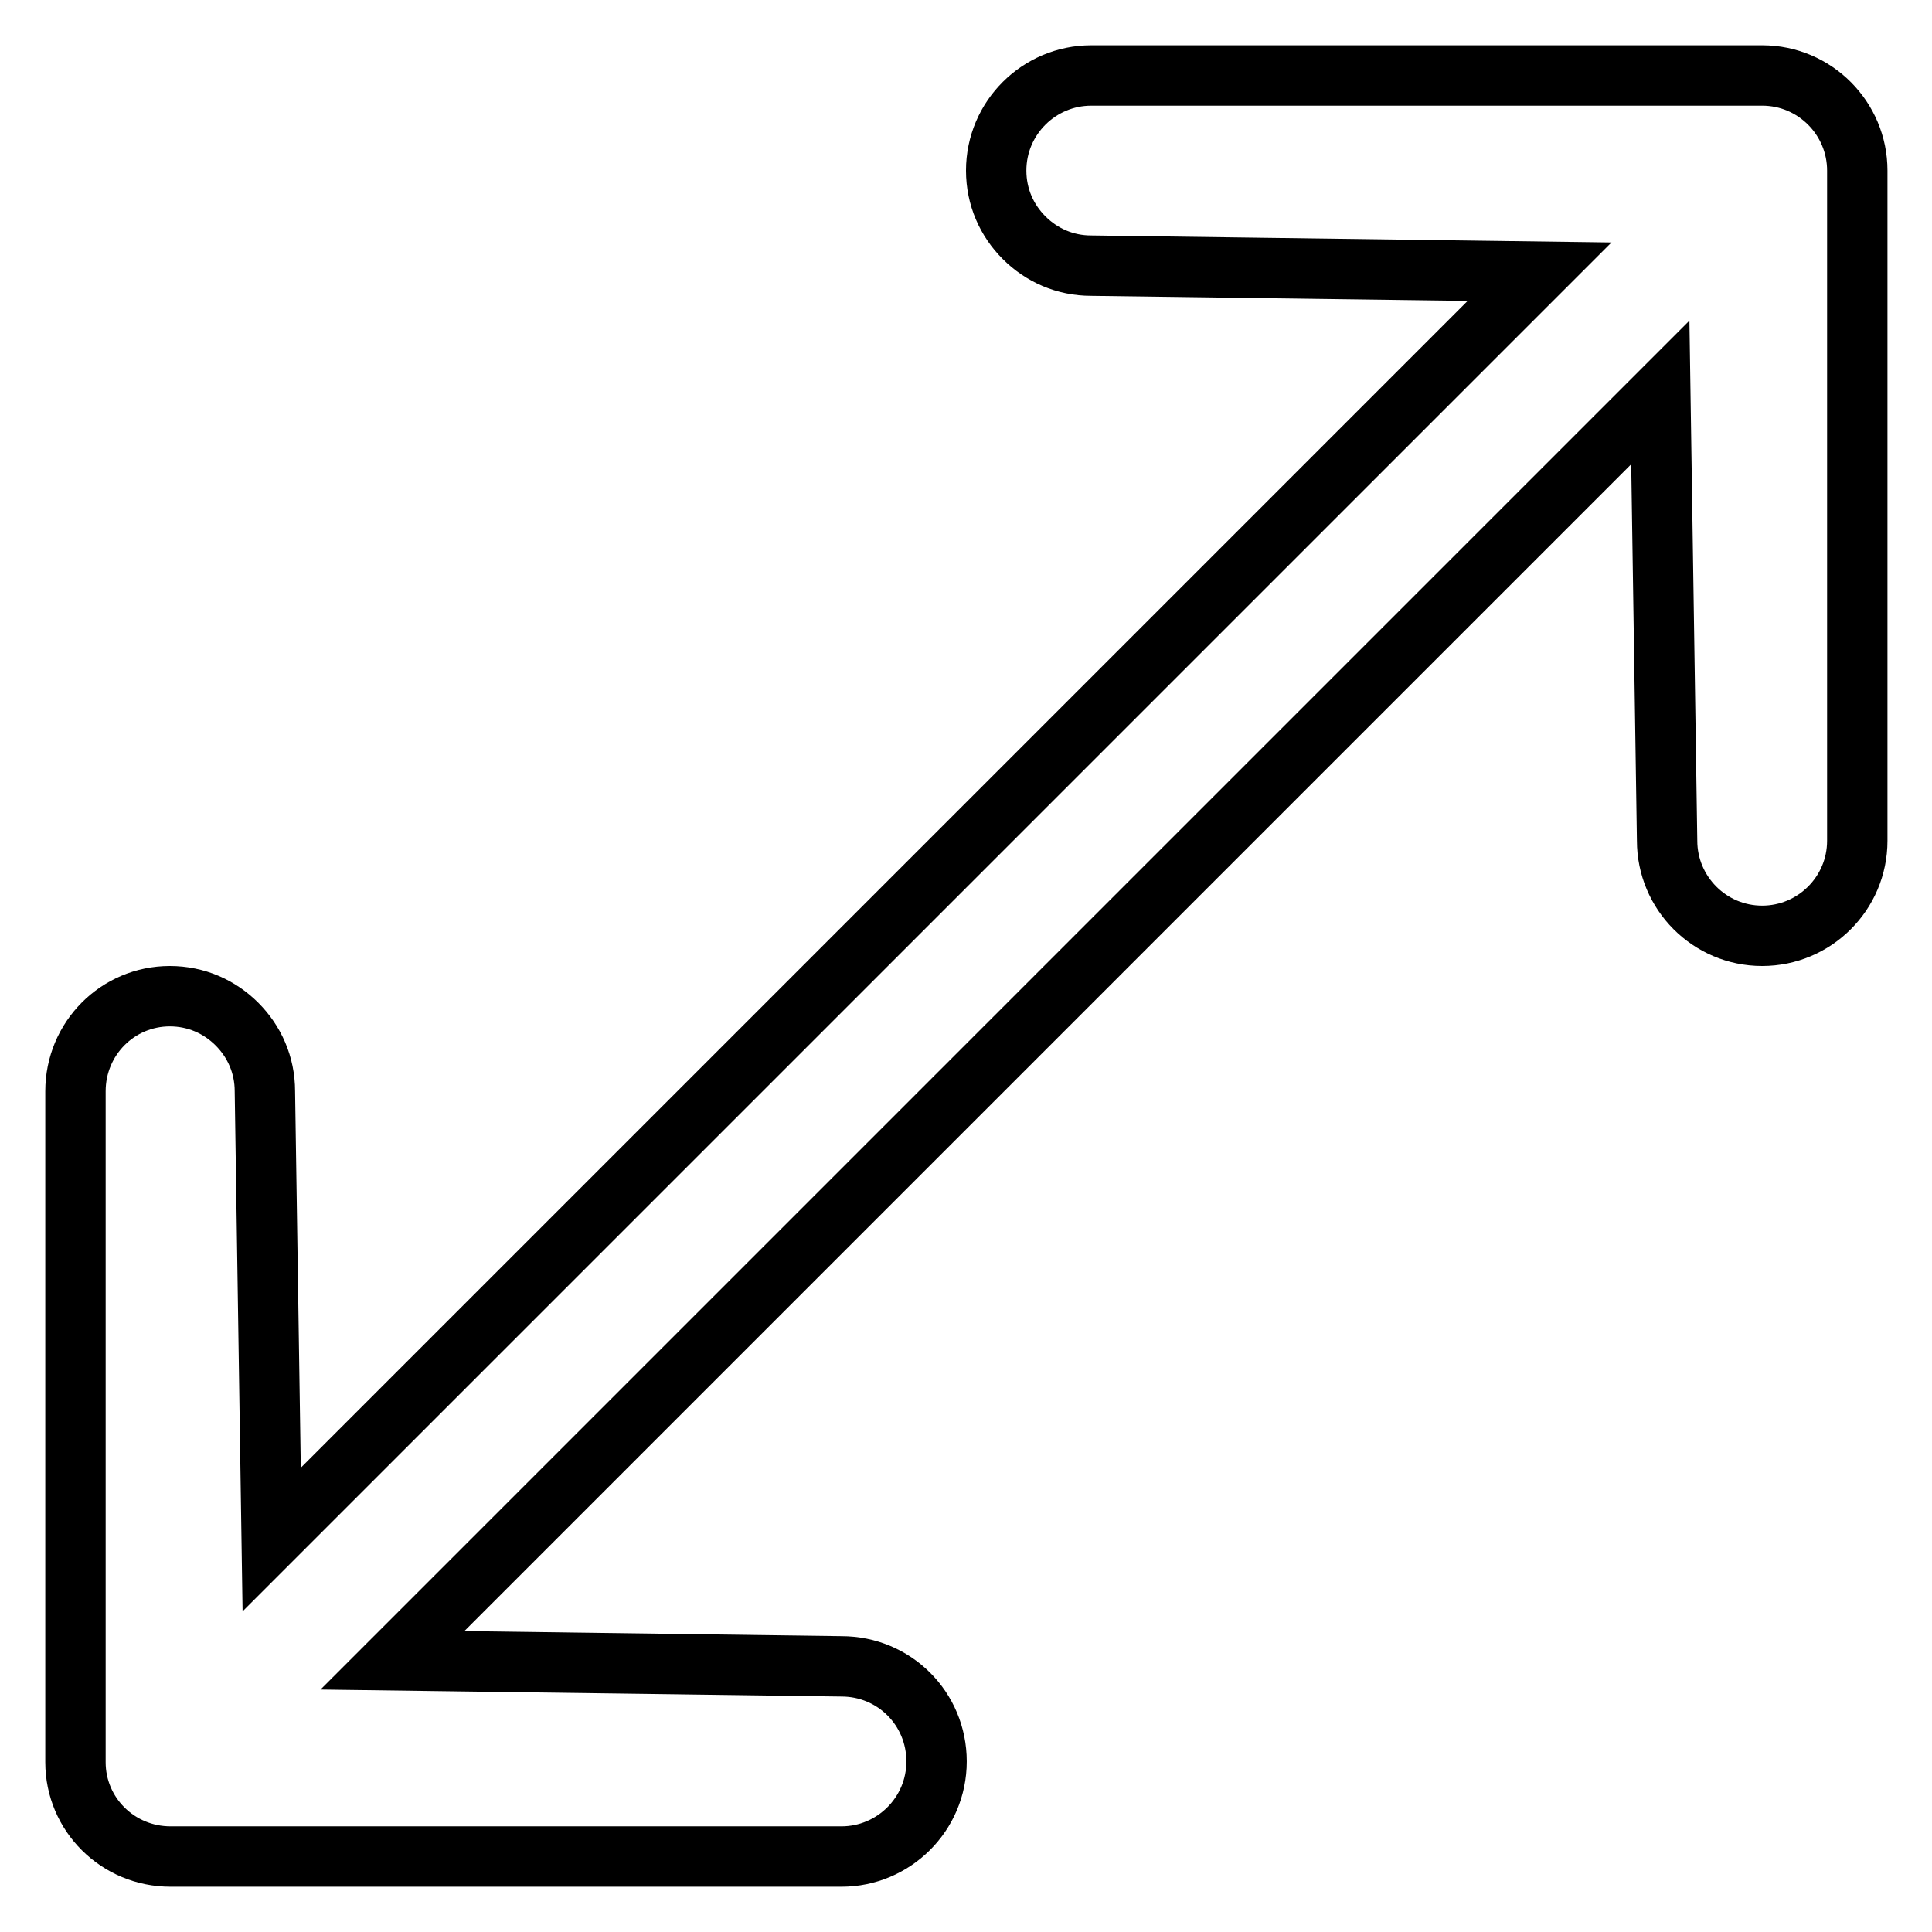 <?xml version="1.0" encoding="utf-8"?>
<!-- Svg Vector Icons : http://www.onlinewebfonts.com/icon -->
<!DOCTYPE svg PUBLIC "-//W3C//DTD SVG 1.1//EN" "http://www.w3.org/Graphics/SVG/1.1/DTD/svg11.dtd">
<svg version="1.1" xmlns="http://www.w3.org/2000/svg" xmlns:xlink="http://www.w3.org/1999/xlink" x="0px" y="0px" viewBox="0 0 256 256" enable-background="new 0 0 256 256" xml:space="preserve">
<g><g><path stroke-width="8" fill-opacity="0" stroke="#000000"  d="M22.6,246h88.9c6.9,0,12.6-5.6,12.6-12.6s-5.6-12.6-12.6-12.6L52,220L220,52l0.9,59.4c0,6.9,5.6,12.6,12.6,12.6c6.9,0,12.6-5.6,12.6-12.6V22.6c0-6.9-5.6-12.6-12.6-12.6h-88.9c-6.9,0-12.6,5.6-12.6,12.6c0,3.5,1.4,6.6,3.7,8.9c2.3,2.3,5.4,3.7,8.9,3.7L204,36L36,204l-0.9-59.4c0-3.5-1.4-6.6-3.7-8.9c-2.3-2.3-5.4-3.7-8.9-3.7c-6.9,0-12.5,5.6-12.5,12.6v88.9C10,240.4,15.6,246,22.6,246L22.6,246z"/></g></g>
</svg>